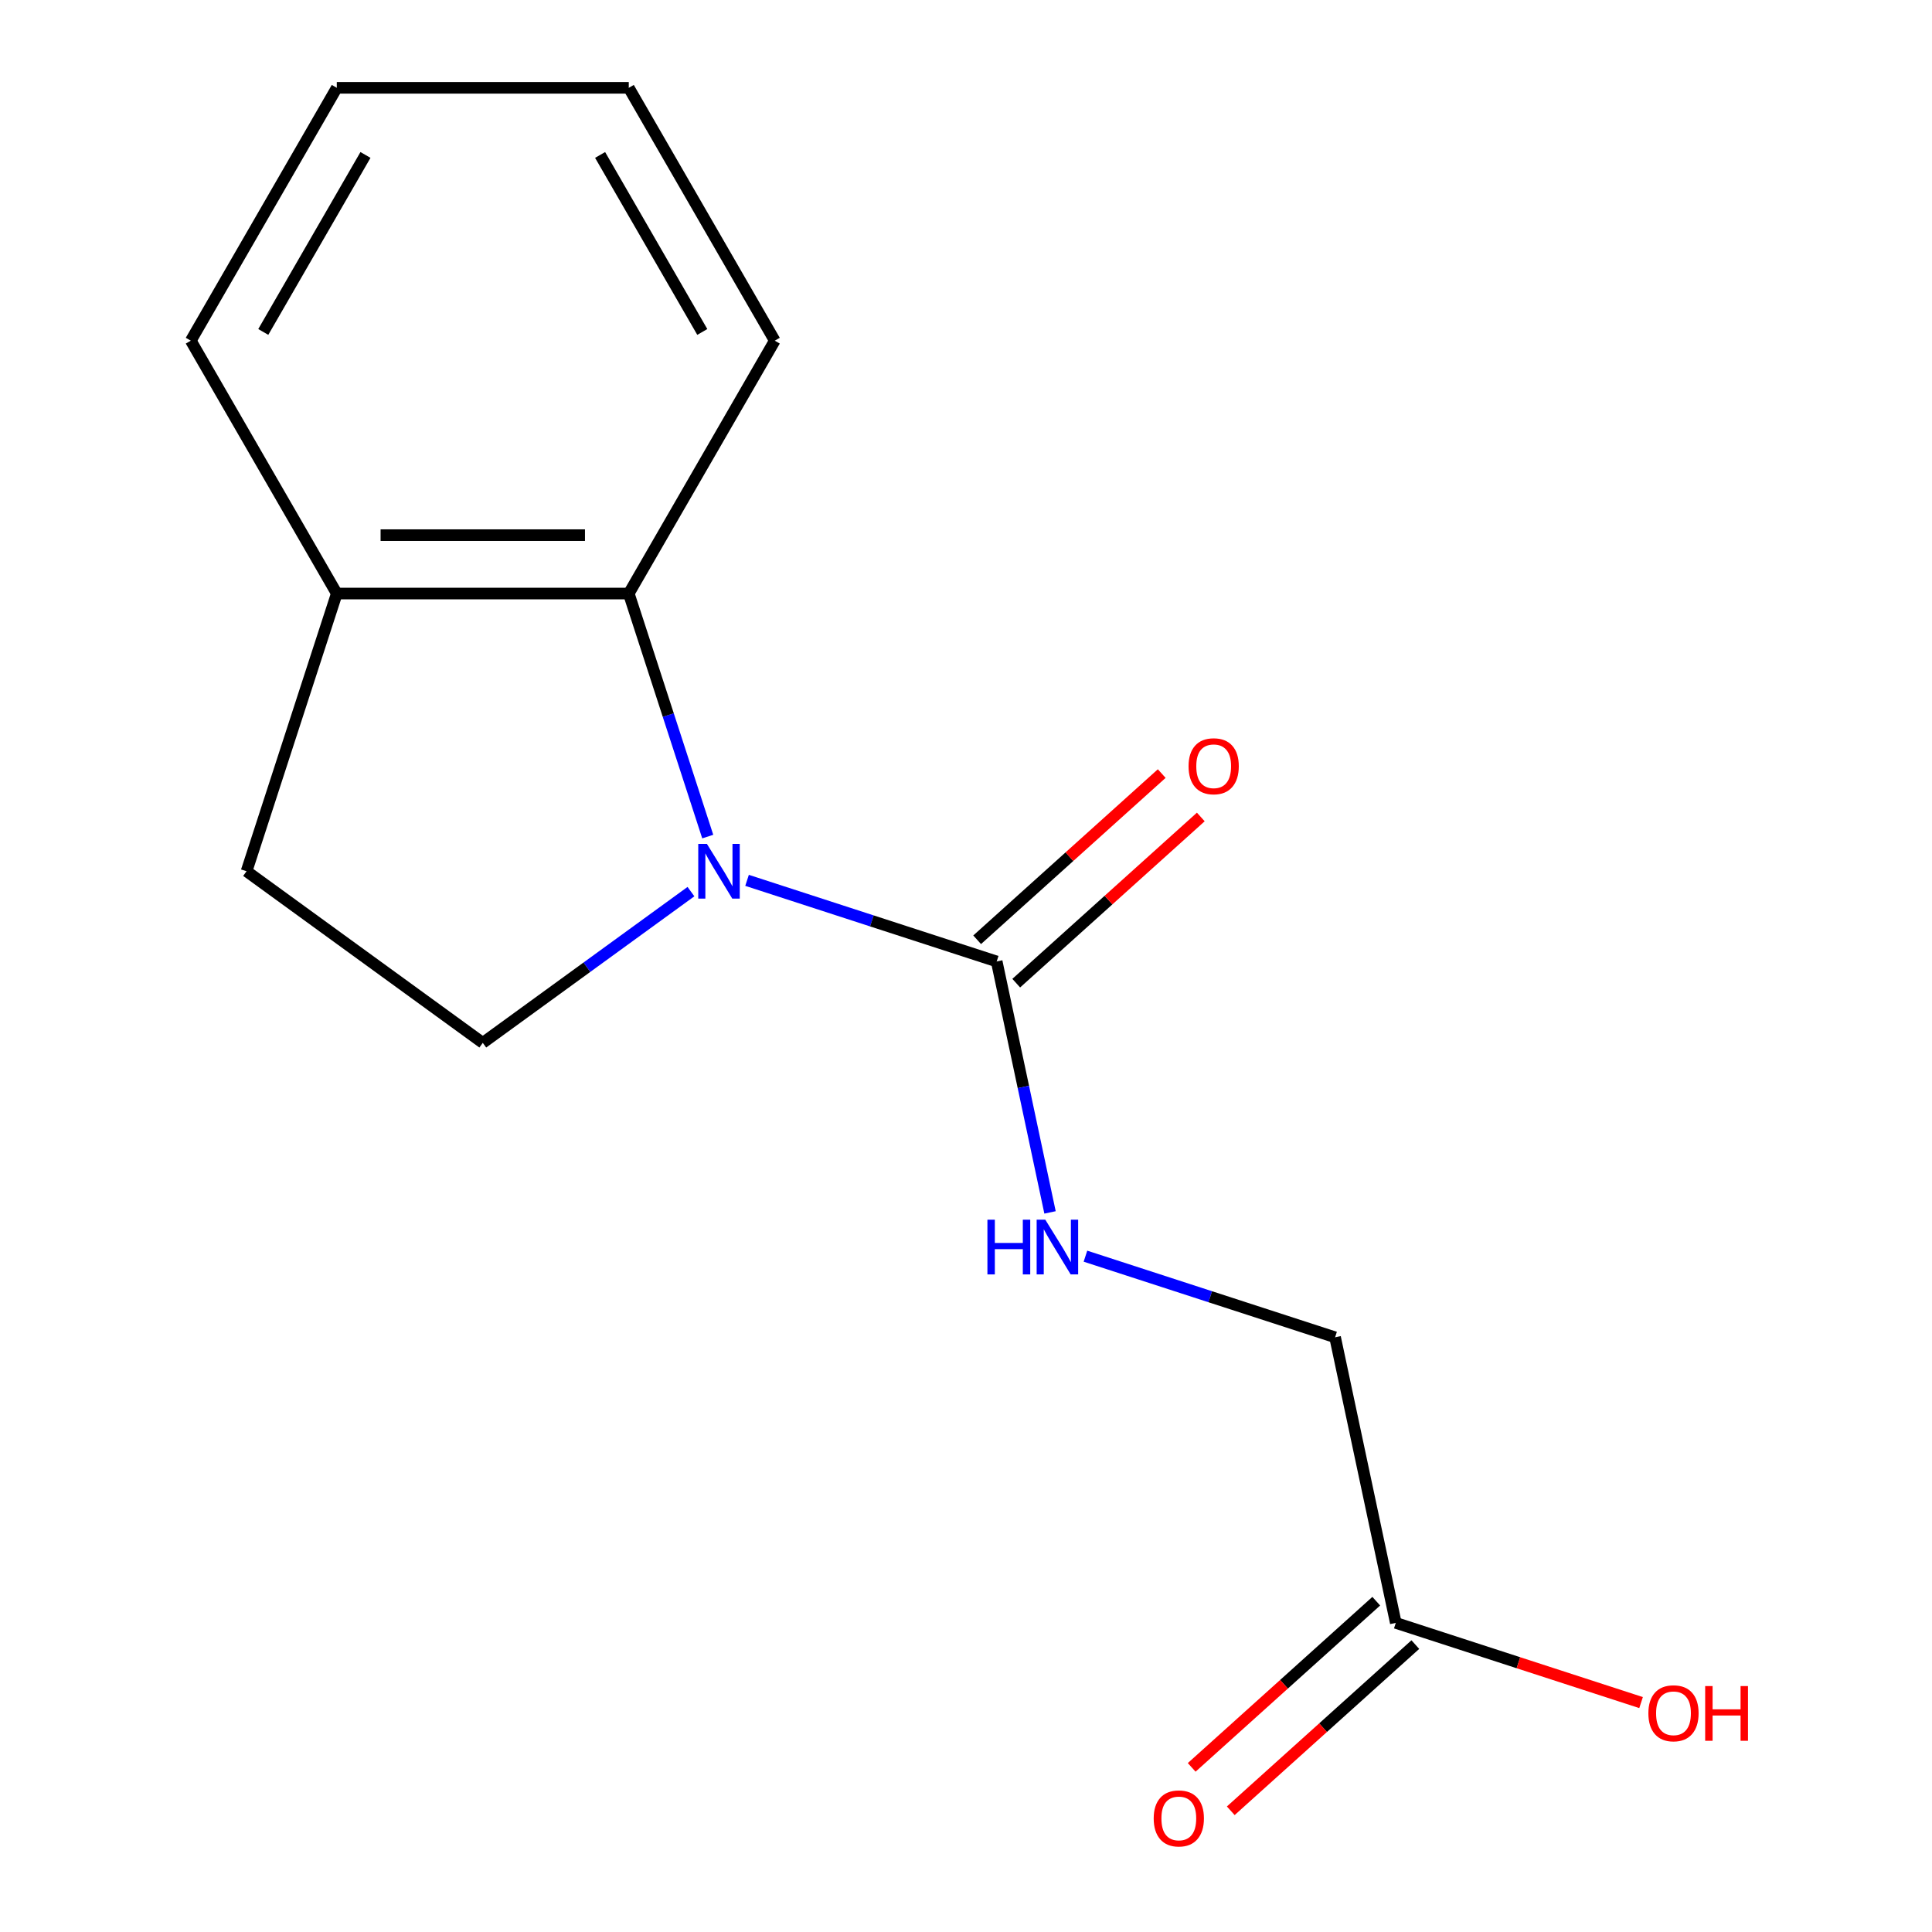 <?xml version='1.0' encoding='iso-8859-1'?>
<svg version='1.1' baseProfile='full'
              xmlns='http://www.w3.org/2000/svg'
                      xmlns:rdkit='http://www.rdkit.org/xml'
                      xmlns:xlink='http://www.w3.org/1999/xlink'
                  xml:space='preserve'
width='1000px' height='1000px' viewBox='0 0 1000 1000'>
<!-- END OF HEADER -->
<rect style='opacity:1.0;fill:#FFFFFF;stroke:none' width='1000' height='1000' x='0' y='0'> </rect>
<path class='bond-0' d='M 386.672,455.667 L 451.279,476.659' style='fill:none;fill-rule:evenodd;stroke:#0000FF;stroke-width:6px;stroke-linecap:butt;stroke-linejoin:miter;stroke-opacity:1' />
<path class='bond-0' d='M 451.279,476.659 L 515.886,497.651' style='fill:none;fill-rule:evenodd;stroke:#000000;stroke-width:6px;stroke-linecap:butt;stroke-linejoin:miter;stroke-opacity:1' />
<path class='bond-1' d='M 366.326,433.011 L 345.889,370.114' style='fill:none;fill-rule:evenodd;stroke:#0000FF;stroke-width:6px;stroke-linecap:butt;stroke-linejoin:miter;stroke-opacity:1' />
<path class='bond-1' d='M 345.889,370.114 L 325.453,307.217' style='fill:none;fill-rule:evenodd;stroke:#000000;stroke-width:6px;stroke-linecap:butt;stroke-linejoin:miter;stroke-opacity:1' />
<path class='bond-2' d='M 357.636,461.498 L 303.762,500.639' style='fill:none;fill-rule:evenodd;stroke:#0000FF;stroke-width:6px;stroke-linecap:butt;stroke-linejoin:miter;stroke-opacity:1' />
<path class='bond-2' d='M 303.762,500.639 L 249.888,539.781' style='fill:none;fill-rule:evenodd;stroke:#000000;stroke-width:6px;stroke-linecap:butt;stroke-linejoin:miter;stroke-opacity:1' />
<path class='bond-3' d='M 515.886,497.651 L 529.691,562.595' style='fill:none;fill-rule:evenodd;stroke:#000000;stroke-width:6px;stroke-linecap:butt;stroke-linejoin:miter;stroke-opacity:1' />
<path class='bond-3' d='M 529.691,562.595 L 543.495,627.539' style='fill:none;fill-rule:evenodd;stroke:#0000FF;stroke-width:6px;stroke-linecap:butt;stroke-linejoin:miter;stroke-opacity:1' />
<path class='bond-6' d='M 525.999,508.882 L 573.765,465.873' style='fill:none;fill-rule:evenodd;stroke:#000000;stroke-width:6px;stroke-linecap:butt;stroke-linejoin:miter;stroke-opacity:1' />
<path class='bond-6' d='M 573.765,465.873 L 621.531,422.864' style='fill:none;fill-rule:evenodd;stroke:#FF0000;stroke-width:6px;stroke-linecap:butt;stroke-linejoin:miter;stroke-opacity:1' />
<path class='bond-6' d='M 505.774,486.42 L 553.54,443.411' style='fill:none;fill-rule:evenodd;stroke:#000000;stroke-width:6px;stroke-linecap:butt;stroke-linejoin:miter;stroke-opacity:1' />
<path class='bond-6' d='M 553.54,443.411 L 601.306,400.402' style='fill:none;fill-rule:evenodd;stroke:#FF0000;stroke-width:6px;stroke-linecap:butt;stroke-linejoin:miter;stroke-opacity:1' />
<path class='bond-5' d='M 325.453,307.217 L 174.324,307.217' style='fill:none;fill-rule:evenodd;stroke:#000000;stroke-width:6px;stroke-linecap:butt;stroke-linejoin:miter;stroke-opacity:1' />
<path class='bond-5' d='M 302.783,276.992 L 196.993,276.992' style='fill:none;fill-rule:evenodd;stroke:#000000;stroke-width:6px;stroke-linecap:butt;stroke-linejoin:miter;stroke-opacity:1' />
<path class='bond-11' d='M 325.453,307.217 L 401.017,176.336' style='fill:none;fill-rule:evenodd;stroke:#000000;stroke-width:6px;stroke-linecap:butt;stroke-linejoin:miter;stroke-opacity:1' />
<path class='bond-7' d='M 249.888,539.781 L 127.622,450.95' style='fill:none;fill-rule:evenodd;stroke:#000000;stroke-width:6px;stroke-linecap:butt;stroke-linejoin:miter;stroke-opacity:1' />
<path class='bond-9' d='M 561.826,650.195 L 626.433,671.187' style='fill:none;fill-rule:evenodd;stroke:#0000FF;stroke-width:6px;stroke-linecap:butt;stroke-linejoin:miter;stroke-opacity:1' />
<path class='bond-9' d='M 626.433,671.187 L 691.04,692.179' style='fill:none;fill-rule:evenodd;stroke:#000000;stroke-width:6px;stroke-linecap:butt;stroke-linejoin:miter;stroke-opacity:1' />
<path class='bond-4' d='M 722.461,840.005 L 691.04,692.179' style='fill:none;fill-rule:evenodd;stroke:#000000;stroke-width:6px;stroke-linecap:butt;stroke-linejoin:miter;stroke-opacity:1' />
<path class='bond-8' d='M 712.349,828.774 L 664.583,871.783' style='fill:none;fill-rule:evenodd;stroke:#000000;stroke-width:6px;stroke-linecap:butt;stroke-linejoin:miter;stroke-opacity:1' />
<path class='bond-8' d='M 664.583,871.783 L 616.816,914.792' style='fill:none;fill-rule:evenodd;stroke:#FF0000;stroke-width:6px;stroke-linecap:butt;stroke-linejoin:miter;stroke-opacity:1' />
<path class='bond-8' d='M 732.574,851.236 L 684.808,894.245' style='fill:none;fill-rule:evenodd;stroke:#000000;stroke-width:6px;stroke-linecap:butt;stroke-linejoin:miter;stroke-opacity:1' />
<path class='bond-8' d='M 684.808,894.245 L 637.041,937.254' style='fill:none;fill-rule:evenodd;stroke:#FF0000;stroke-width:6px;stroke-linecap:butt;stroke-linejoin:miter;stroke-opacity:1' />
<path class='bond-10' d='M 722.461,840.005 L 785.938,860.63' style='fill:none;fill-rule:evenodd;stroke:#000000;stroke-width:6px;stroke-linecap:butt;stroke-linejoin:miter;stroke-opacity:1' />
<path class='bond-10' d='M 785.938,860.63 L 849.415,881.255' style='fill:none;fill-rule:evenodd;stroke:#FF0000;stroke-width:6px;stroke-linecap:butt;stroke-linejoin:miter;stroke-opacity:1' />
<path class='bond-12' d='M 174.324,307.217 L 98.759,176.336' style='fill:none;fill-rule:evenodd;stroke:#000000;stroke-width:6px;stroke-linecap:butt;stroke-linejoin:miter;stroke-opacity:1' />
<path class='bond-15' d='M 174.324,307.217 L 127.622,450.95' style='fill:none;fill-rule:evenodd;stroke:#000000;stroke-width:6px;stroke-linecap:butt;stroke-linejoin:miter;stroke-opacity:1' />
<path class='bond-13' d='M 401.017,176.336 L 325.453,45.455' style='fill:none;fill-rule:evenodd;stroke:#000000;stroke-width:6px;stroke-linecap:butt;stroke-linejoin:miter;stroke-opacity:1' />
<path class='bond-13' d='M 363.506,171.817 L 310.611,80.2' style='fill:none;fill-rule:evenodd;stroke:#000000;stroke-width:6px;stroke-linecap:butt;stroke-linejoin:miter;stroke-opacity:1' />
<path class='bond-16' d='M 98.759,176.336 L 174.324,45.455' style='fill:none;fill-rule:evenodd;stroke:#000000;stroke-width:6px;stroke-linecap:butt;stroke-linejoin:miter;stroke-opacity:1' />
<path class='bond-16' d='M 136.27,171.817 L 189.166,80.2' style='fill:none;fill-rule:evenodd;stroke:#000000;stroke-width:6px;stroke-linecap:butt;stroke-linejoin:miter;stroke-opacity:1' />
<path class='bond-14' d='M 325.453,45.455 L 174.324,45.455' style='fill:none;fill-rule:evenodd;stroke:#000000;stroke-width:6px;stroke-linecap:butt;stroke-linejoin:miter;stroke-opacity:1' />
<path  class='atom-0' d='M 365.894 436.79
L 375.174 451.79
Q 376.094 453.27, 377.574 455.95
Q 379.054 458.63, 379.134 458.79
L 379.134 436.79
L 382.894 436.79
L 382.894 465.11
L 379.014 465.11
L 369.054 448.71
Q 367.894 446.79, 366.654 444.59
Q 365.454 442.39, 365.094 441.71
L 365.094 465.11
L 361.414 465.11
L 361.414 436.79
L 365.894 436.79
' fill='#0000FF'/>
<path  class='atom-4' d='M 511.088 631.317
L 514.928 631.317
L 514.928 643.357
L 529.408 643.357
L 529.408 631.317
L 533.248 631.317
L 533.248 659.637
L 529.408 659.637
L 529.408 646.557
L 514.928 646.557
L 514.928 659.637
L 511.088 659.637
L 511.088 631.317
' fill='#0000FF'/>
<path  class='atom-4' d='M 541.048 631.317
L 550.328 646.317
Q 551.248 647.797, 552.728 650.477
Q 554.208 653.157, 554.288 653.317
L 554.288 631.317
L 558.048 631.317
L 558.048 659.637
L 554.168 659.637
L 544.208 643.237
Q 543.048 641.317, 541.808 639.117
Q 540.608 636.917, 540.248 636.237
L 540.248 659.637
L 536.568 659.637
L 536.568 631.317
L 541.048 631.317
' fill='#0000FF'/>
<path  class='atom-7' d='M 615.197 396.606
Q 615.197 389.806, 618.557 386.006
Q 621.917 382.206, 628.197 382.206
Q 634.477 382.206, 637.837 386.006
Q 641.197 389.806, 641.197 396.606
Q 641.197 403.486, 637.797 407.406
Q 634.397 411.286, 628.197 411.286
Q 621.957 411.286, 618.557 407.406
Q 615.197 403.526, 615.197 396.606
M 628.197 408.086
Q 632.517 408.086, 634.837 405.206
Q 637.197 402.286, 637.197 396.606
Q 637.197 391.046, 634.837 388.246
Q 632.517 385.406, 628.197 385.406
Q 623.877 385.406, 621.517 388.206
Q 619.197 391.006, 619.197 396.606
Q 619.197 402.326, 621.517 405.206
Q 623.877 408.086, 628.197 408.086
' fill='#FF0000'/>
<path  class='atom-9' d='M 597.151 941.21
Q 597.151 934.41, 600.511 930.61
Q 603.871 926.81, 610.151 926.81
Q 616.431 926.81, 619.791 930.61
Q 623.151 934.41, 623.151 941.21
Q 623.151 948.09, 619.751 952.01
Q 616.351 955.89, 610.151 955.89
Q 603.911 955.89, 600.511 952.01
Q 597.151 948.13, 597.151 941.21
M 610.151 952.69
Q 614.471 952.69, 616.791 949.81
Q 619.151 946.89, 619.151 941.21
Q 619.151 935.65, 616.791 932.85
Q 614.471 930.01, 610.151 930.01
Q 605.831 930.01, 603.471 932.81
Q 601.151 935.61, 601.151 941.21
Q 601.151 946.93, 603.471 949.81
Q 605.831 952.69, 610.151 952.69
' fill='#FF0000'/>
<path  class='atom-11' d='M 853.194 886.787
Q 853.194 879.987, 856.554 876.187
Q 859.914 872.387, 866.194 872.387
Q 872.474 872.387, 875.834 876.187
Q 879.194 879.987, 879.194 886.787
Q 879.194 893.667, 875.794 897.587
Q 872.394 901.467, 866.194 901.467
Q 859.954 901.467, 856.554 897.587
Q 853.194 893.707, 853.194 886.787
M 866.194 898.267
Q 870.514 898.267, 872.834 895.387
Q 875.194 892.467, 875.194 886.787
Q 875.194 881.227, 872.834 878.427
Q 870.514 875.587, 866.194 875.587
Q 861.874 875.587, 859.514 878.387
Q 857.194 881.187, 857.194 886.787
Q 857.194 892.507, 859.514 895.387
Q 861.874 898.267, 866.194 898.267
' fill='#FF0000'/>
<path  class='atom-11' d='M 882.594 872.707
L 886.434 872.707
L 886.434 884.747
L 900.914 884.747
L 900.914 872.707
L 904.754 872.707
L 904.754 901.027
L 900.914 901.027
L 900.914 887.947
L 886.434 887.947
L 886.434 901.027
L 882.594 901.027
L 882.594 872.707
' fill='#FF0000'/>
</svg>
